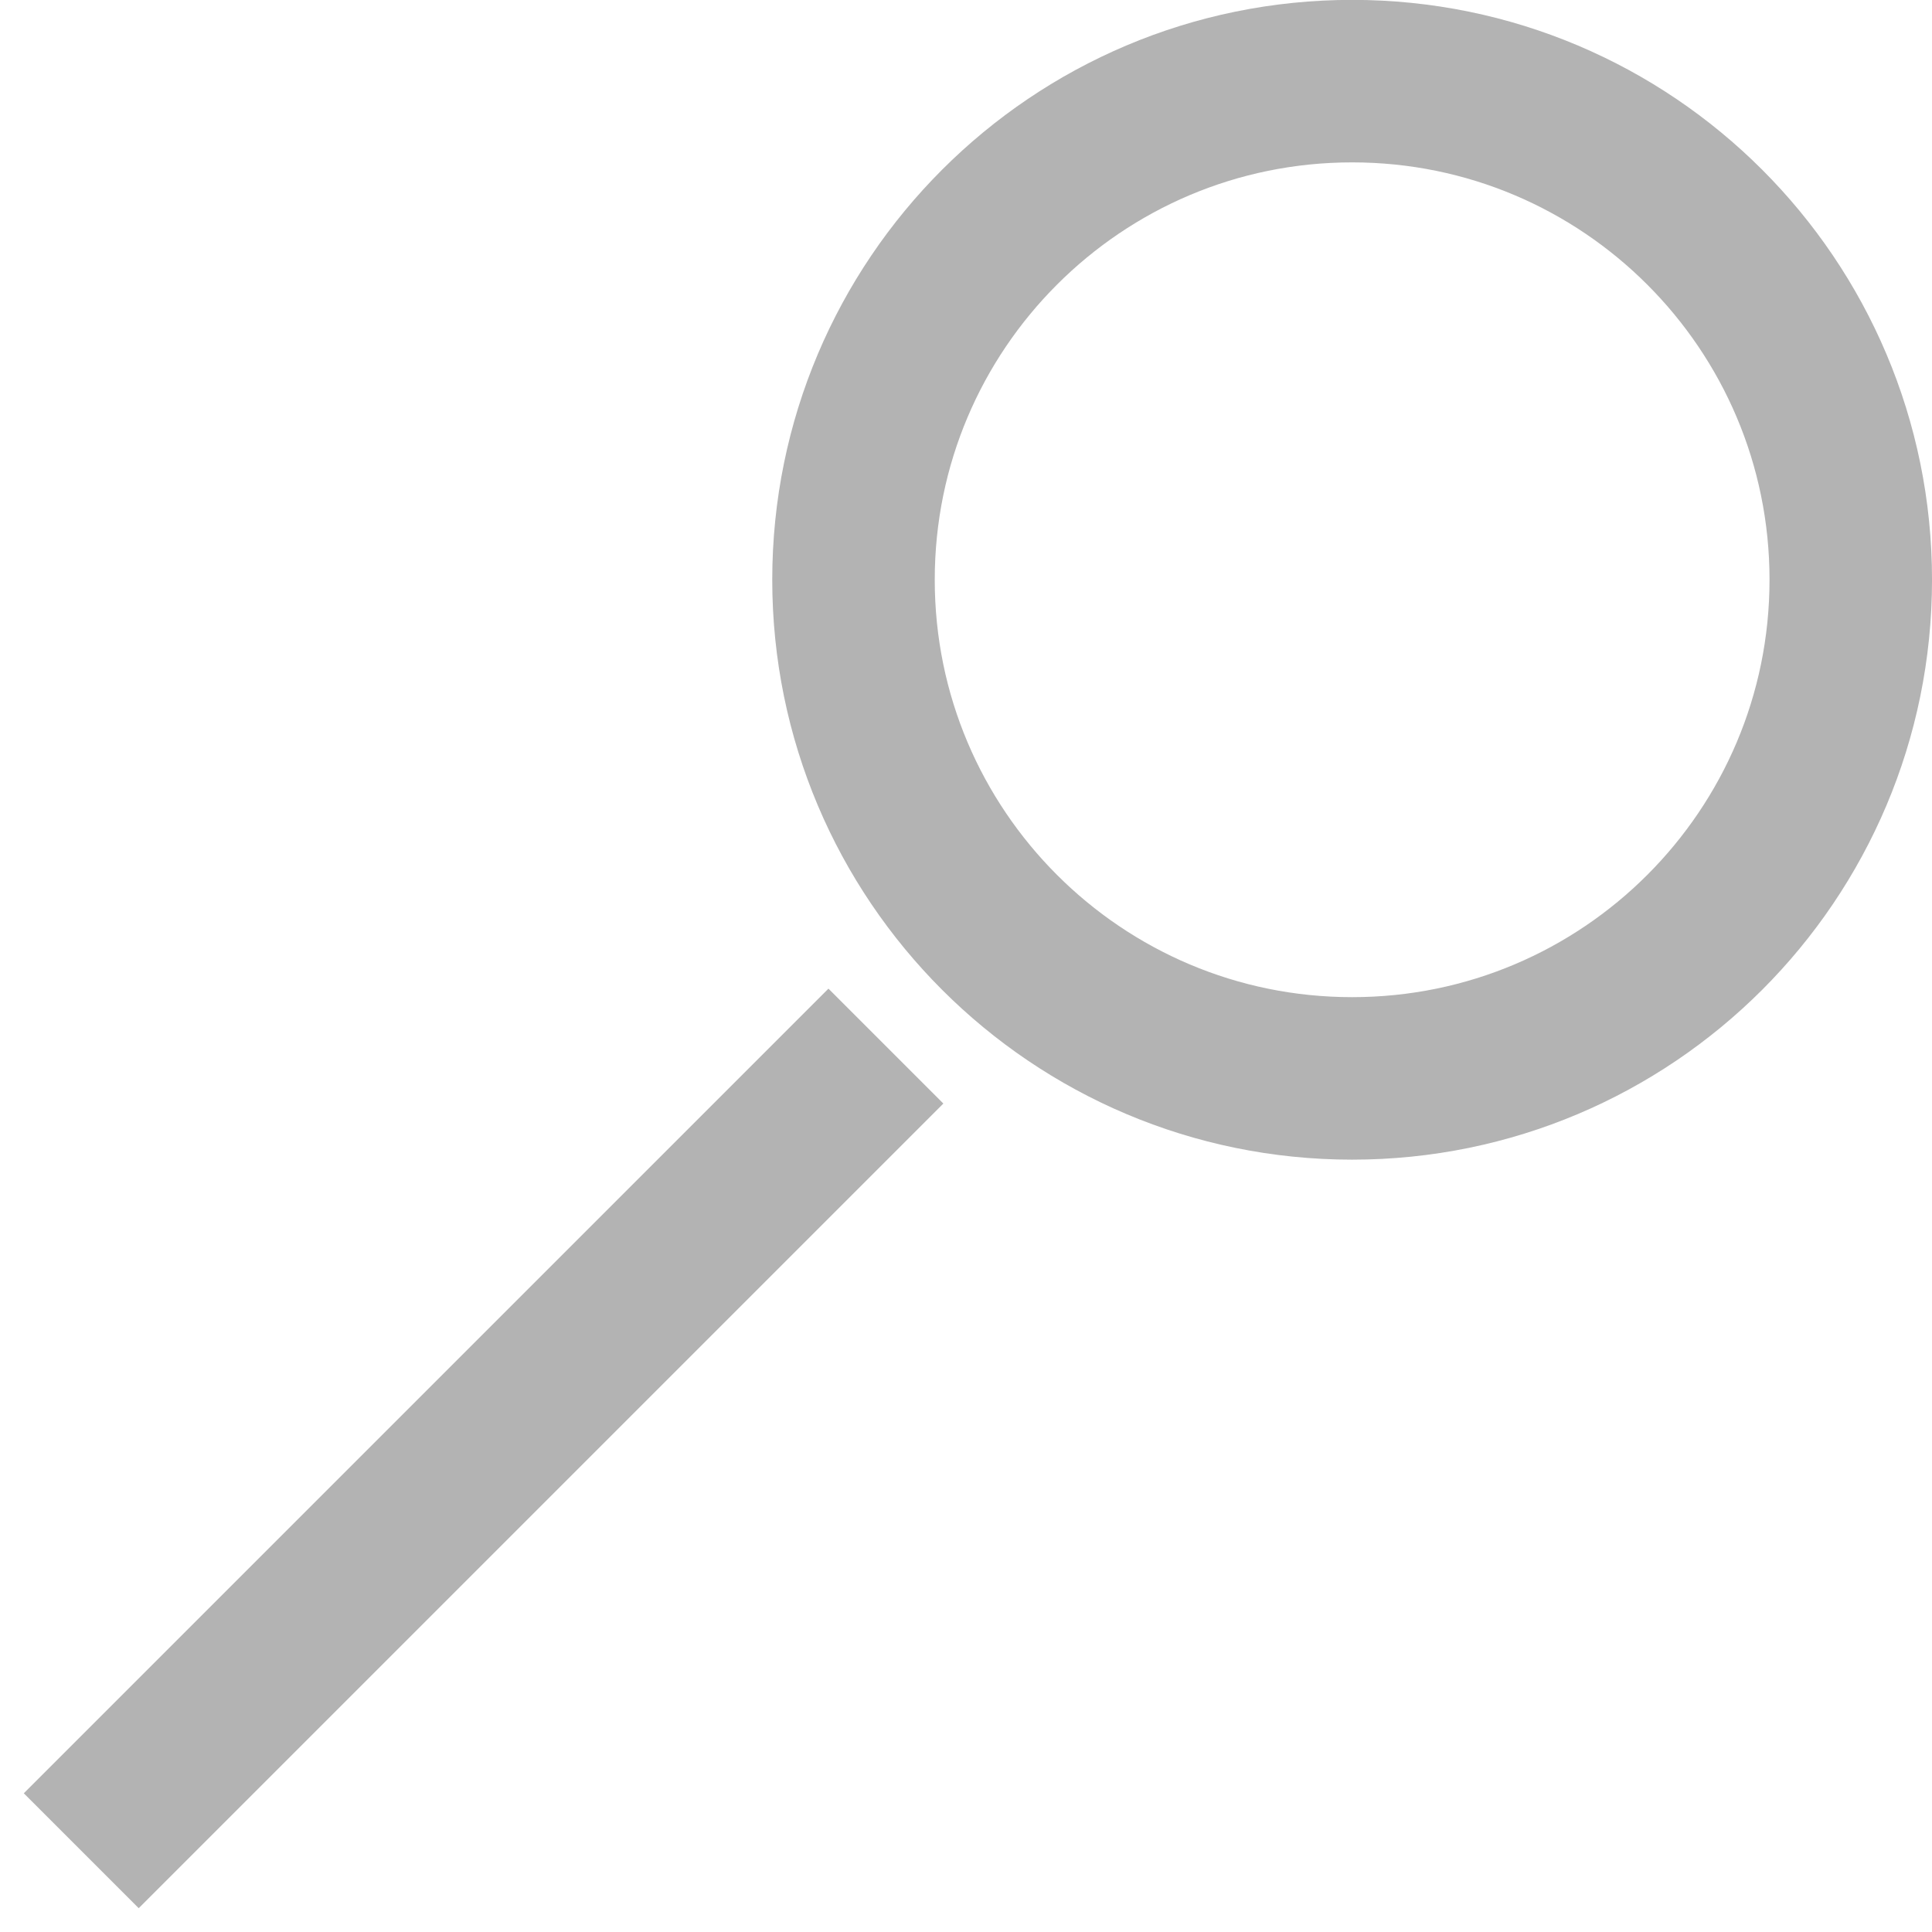 <?xml version="1.0" encoding="UTF-8" standalone="no"?>
<!-- Created with Inkscape (http://www.inkscape.org/) -->

<svg
   xmlns:dc="http://purl.org/dc/elements/1.1/"
   xmlns:cc="http://creativecommons.org/ns#"
   xmlns:rdf="http://www.w3.org/1999/02/22-rdf-syntax-ns#"
   xmlns:svg="http://www.w3.org/2000/svg"
   xmlns="http://www.w3.org/2000/svg"
   xmlns:sodipodi="http://sodipodi.sourceforge.net/DTD/sodipodi-0.dtd"
   xmlns:inkscape="http://www.inkscape.org/namespaces/inkscape"
   width="77.399"
   height="77.399"
   id="svg3172"
   version="1.1"
   inkscape:version="0.48.5 r10040"
   sodipodi:docname="Neues Dokument 5">
  <defs
     id="defs3174" />
  <sodipodi:namedview
     id="base"
     pagecolor="#ffffff"
     bordercolor="#666666"
     borderopacity="1.0"
     inkscape:pageopacity="0.0"
     inkscape:pageshadow="2"
     inkscape:zoom="0.35"
     inkscape:cx="42.985207"
     inkscape:cy="-69.87193"
     inkscape:document-units="px"
     inkscape:current-layer="layer1"
     showgrid="false"
     fit-margin-top="0"
     fit-margin-left="0"
     fit-margin-right="0"
     fit-margin-bottom="0"
     inkscape:window-width="956"
     inkscape:window-height="1161"
     inkscape:window-x="2880"
     inkscape:window-y="18"
     inkscape:window-maximized="0" />
  <g
     inkscape:label="Ebene 1"
     inkscape:groupmode="layer"
     id="layer1"
     transform="translate(-307.015,-385.091)">
    <g
       transform="translate(217.005,141.429)"
       id="g4242">
      <path
         sodipodi:type="arc"
         style="fill:none;stroke:#b3b3b3;stroke-width:15;stroke-miterlimit:4;stroke-dasharray:none"
         id="path3193"
         sodipodi:cx="-78.456429"
         sodipodi:cy="254.19882"
         sodipodi:rx="46.027771"
         sodipodi:ry="46.027771"
         d="m -32.429,254.199 c 0,25.42 -20.607,46.028 -46.028,46.028 -25.42,0 -46.028,-20.607 -46.028,-46.028 0,-25.42 20.607,-46.028 46.028,-46.028 25.42,0 46.028,20.607 46.028,46.028 z"
         transform="matrix(0.434,0,0,0.434,178.229,156.566)" />
      <path
         style="fill:#b3b3b3;stroke:#b3b3b3;stroke-width:6.51;stroke-linecap:butt;stroke-linejoin:miter;stroke-miterlimit:4;stroke-opacity:1;stroke-dasharray:none"
         d="M 93.265,317.806 125.501,285.57"
         id="path3963"
         inkscape:connector-curvature="0" />
    </g>
  </g>
</svg>
